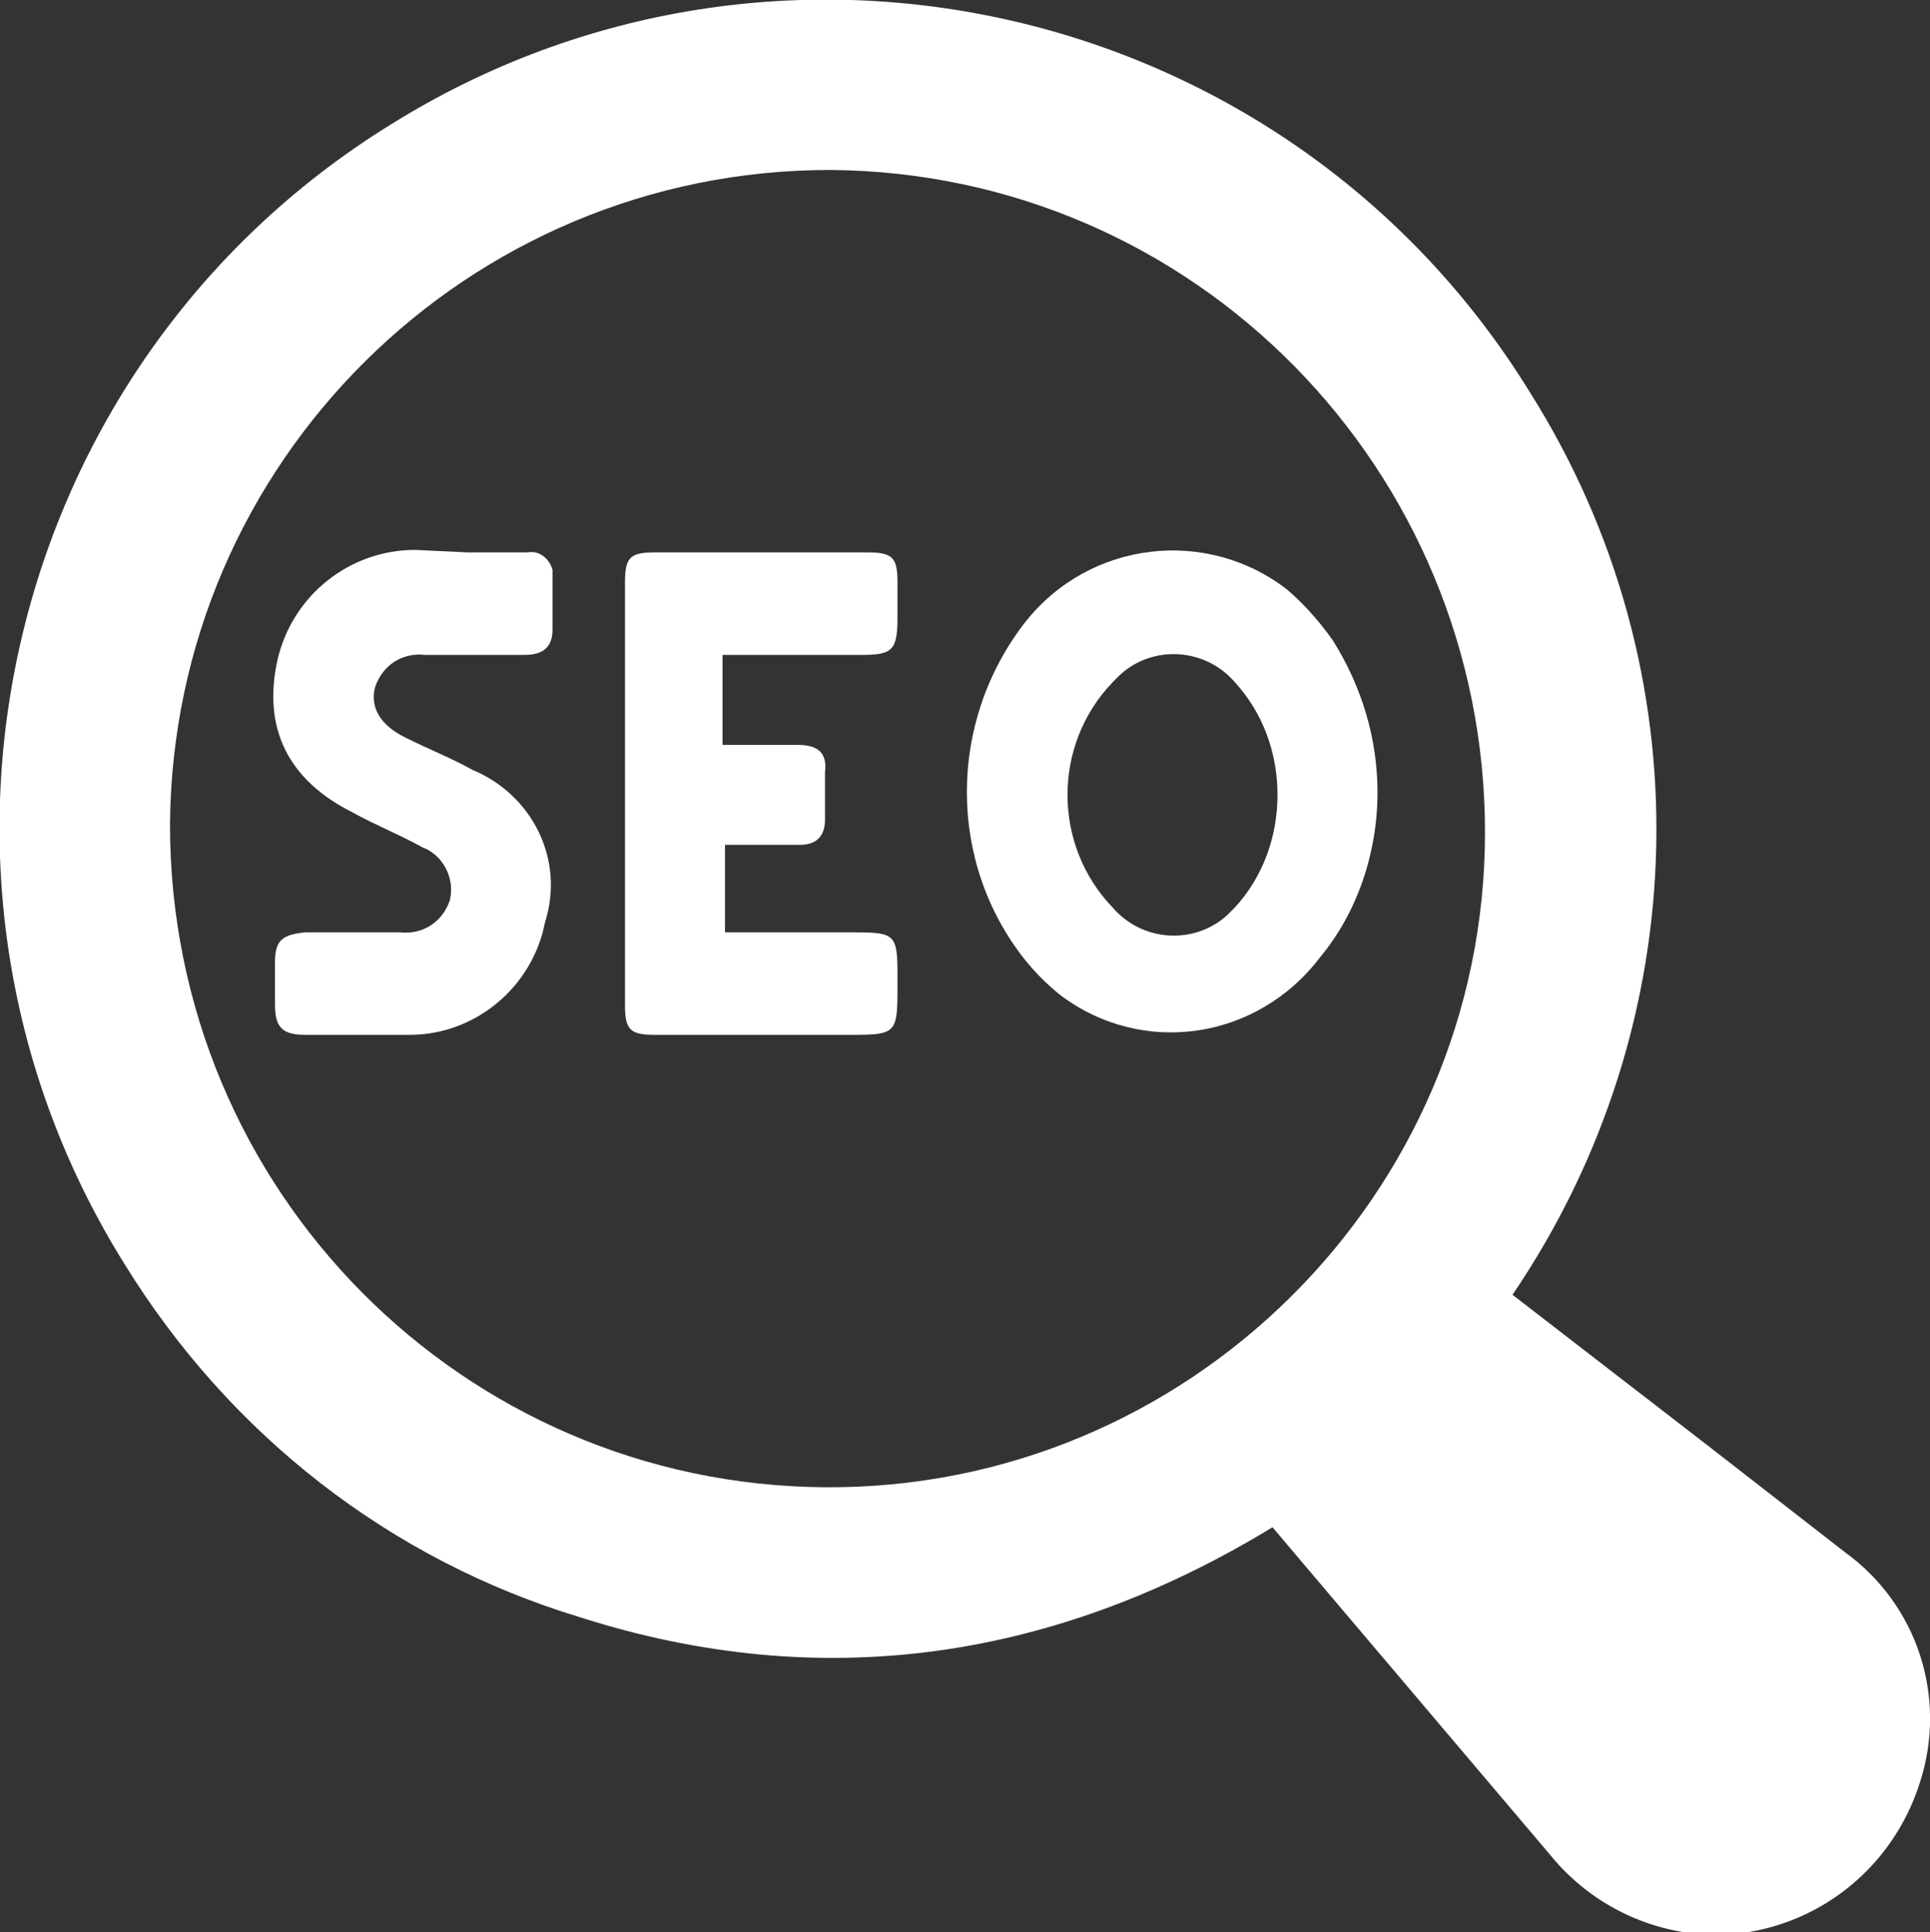 <?xml version="1.0" encoding="utf-8"?>
<!-- Generator: Adobe Illustrator 24.0.1, SVG Export Plug-In . SVG Version: 6.00 Build 0)  -->
<svg version="1.1" id="Layer_1" xmlns="http://www.w3.org/2000/svg" xmlns:xlink="http://www.w3.org/1999/xlink" x="0px" y="0px"
	 viewBox="0 0 77.2 77.3" style="enable-background:new 0 0 77.2 77.3;" xml:space="preserve">
<rect x="0" y="0" width="77.2" height="77.3" fill="#333333" stroke="none"/>
<style type="text/css">
	.st0{fill:#FFFFFF;}
</style>
<title>15</title>
<path class="st0" d="M60.5,51.8l7.9,6.1l5.4,4.2c2.9,2.1,4.1,5.8,3,9.2c-1.1,3.5-4.2,5.9-7.8,6.1c-2.7,0.1-5.3-1.1-7-3.2L52,62.4
	l-1.1-1.3c-8.7,5.3-18,6.7-27.7,3.6c-7.6-2.3-14-7.3-18.2-14.1C-4.7,35.1,0.1,14.6,15.6,5c15.5-9.7,36-4.9,45.6,10.7
	C68.2,26.8,67.9,40.9,60.5,51.8z M33,59.5c14.5,0.1,26.4-11.7,26.4-26.2S47.8,6.9,33.2,6.8C18.7,6.8,6.9,18.5,6.8,33c0,0,0,0,0,0
	C6.8,47.6,18.5,59.4,33,59.5C33,59.5,33,59.5,33,59.5z"/>
<path class="st0" d="M55.1,31.7c0,2.4-0.8,4.8-2.3,6.6c-2.5,3.3-7.1,4-10.4,1.5c-0.5-0.4-1-0.9-1.4-1.4c-3.1-3.9-3.1-9.5,0-13.5
	c2.6-3.3,7.3-3.8,10.5-1.3c0.7,0.6,1.3,1.3,1.8,2C54.5,27.5,55.1,29.6,55.1,31.7z M51.1,31.8c0-1.7-0.6-3.3-1.7-4.5
	c-1.2-1.4-3.3-1.5-4.6-0.3c-0.1,0.1-0.2,0.2-0.3,0.3c-2.4,2.5-2.4,6.5,0,9c1.2,1.4,3.3,1.5,4.6,0.3c0.1-0.1,0.2-0.2,0.3-0.3
	C50.5,35.1,51.1,33.5,51.1,31.8z"/>
<path class="st0" d="M28.9,26.2v2.7c0,0.3,0,0.5,0,0.9c1,0,2,0,3,0c0.8,0,1.2,0.3,1.1,1.1c0,0.6,0,1.3,0,1.9s-0.3,1-1,1h-3v3.5h5.2
	c1.6,0,1.7,0.1,1.7,1.7c0,2.5,0.1,2.4-2.3,2.4s-5,0-7.4,0c-1,0-1.2-0.2-1.2-1.2V23.3c0-1,0.2-1.2,1.2-1.2h8.5c1,0,1.2,0.2,1.2,1.2
	c0,0.5,0,0.9,0,1.4c0,1.3-0.2,1.5-1.4,1.5L28.9,26.2z"/>
<path class="st0" d="M18.7,22.1h2.4c0.5-0.1,0.9,0.3,1,0.7c0,0.1,0,0.2,0,0.3v2.1c0,0.7-0.4,1-1.1,1h-4c-0.9-0.1-1.7,0.4-2,1.3
	c-0.2,0.8,0.2,1.5,1.2,2s1.8,0.8,2.7,1.3c2.4,1,3.7,3.6,2.9,6.1c-0.5,2.6-2.8,4.5-5.4,4.5c-1.4,0-2.8,0-4.2,0
	c-0.9,0-1.2-0.3-1.2-1.2c0-0.6,0-1.1,0-1.7c0-0.9,0.3-1.1,1.2-1.2h3.8c0.9,0.1,1.7-0.4,2-1.3c0.2-0.9-0.3-1.8-1.1-2.1
	c-0.9-0.5-1.9-0.9-2.8-1.4c-2.6-1.3-3.6-3.4-3-6.1c0.6-2.6,2.9-4.4,5.5-4.4L18.7,22.1z"/>
</svg>
